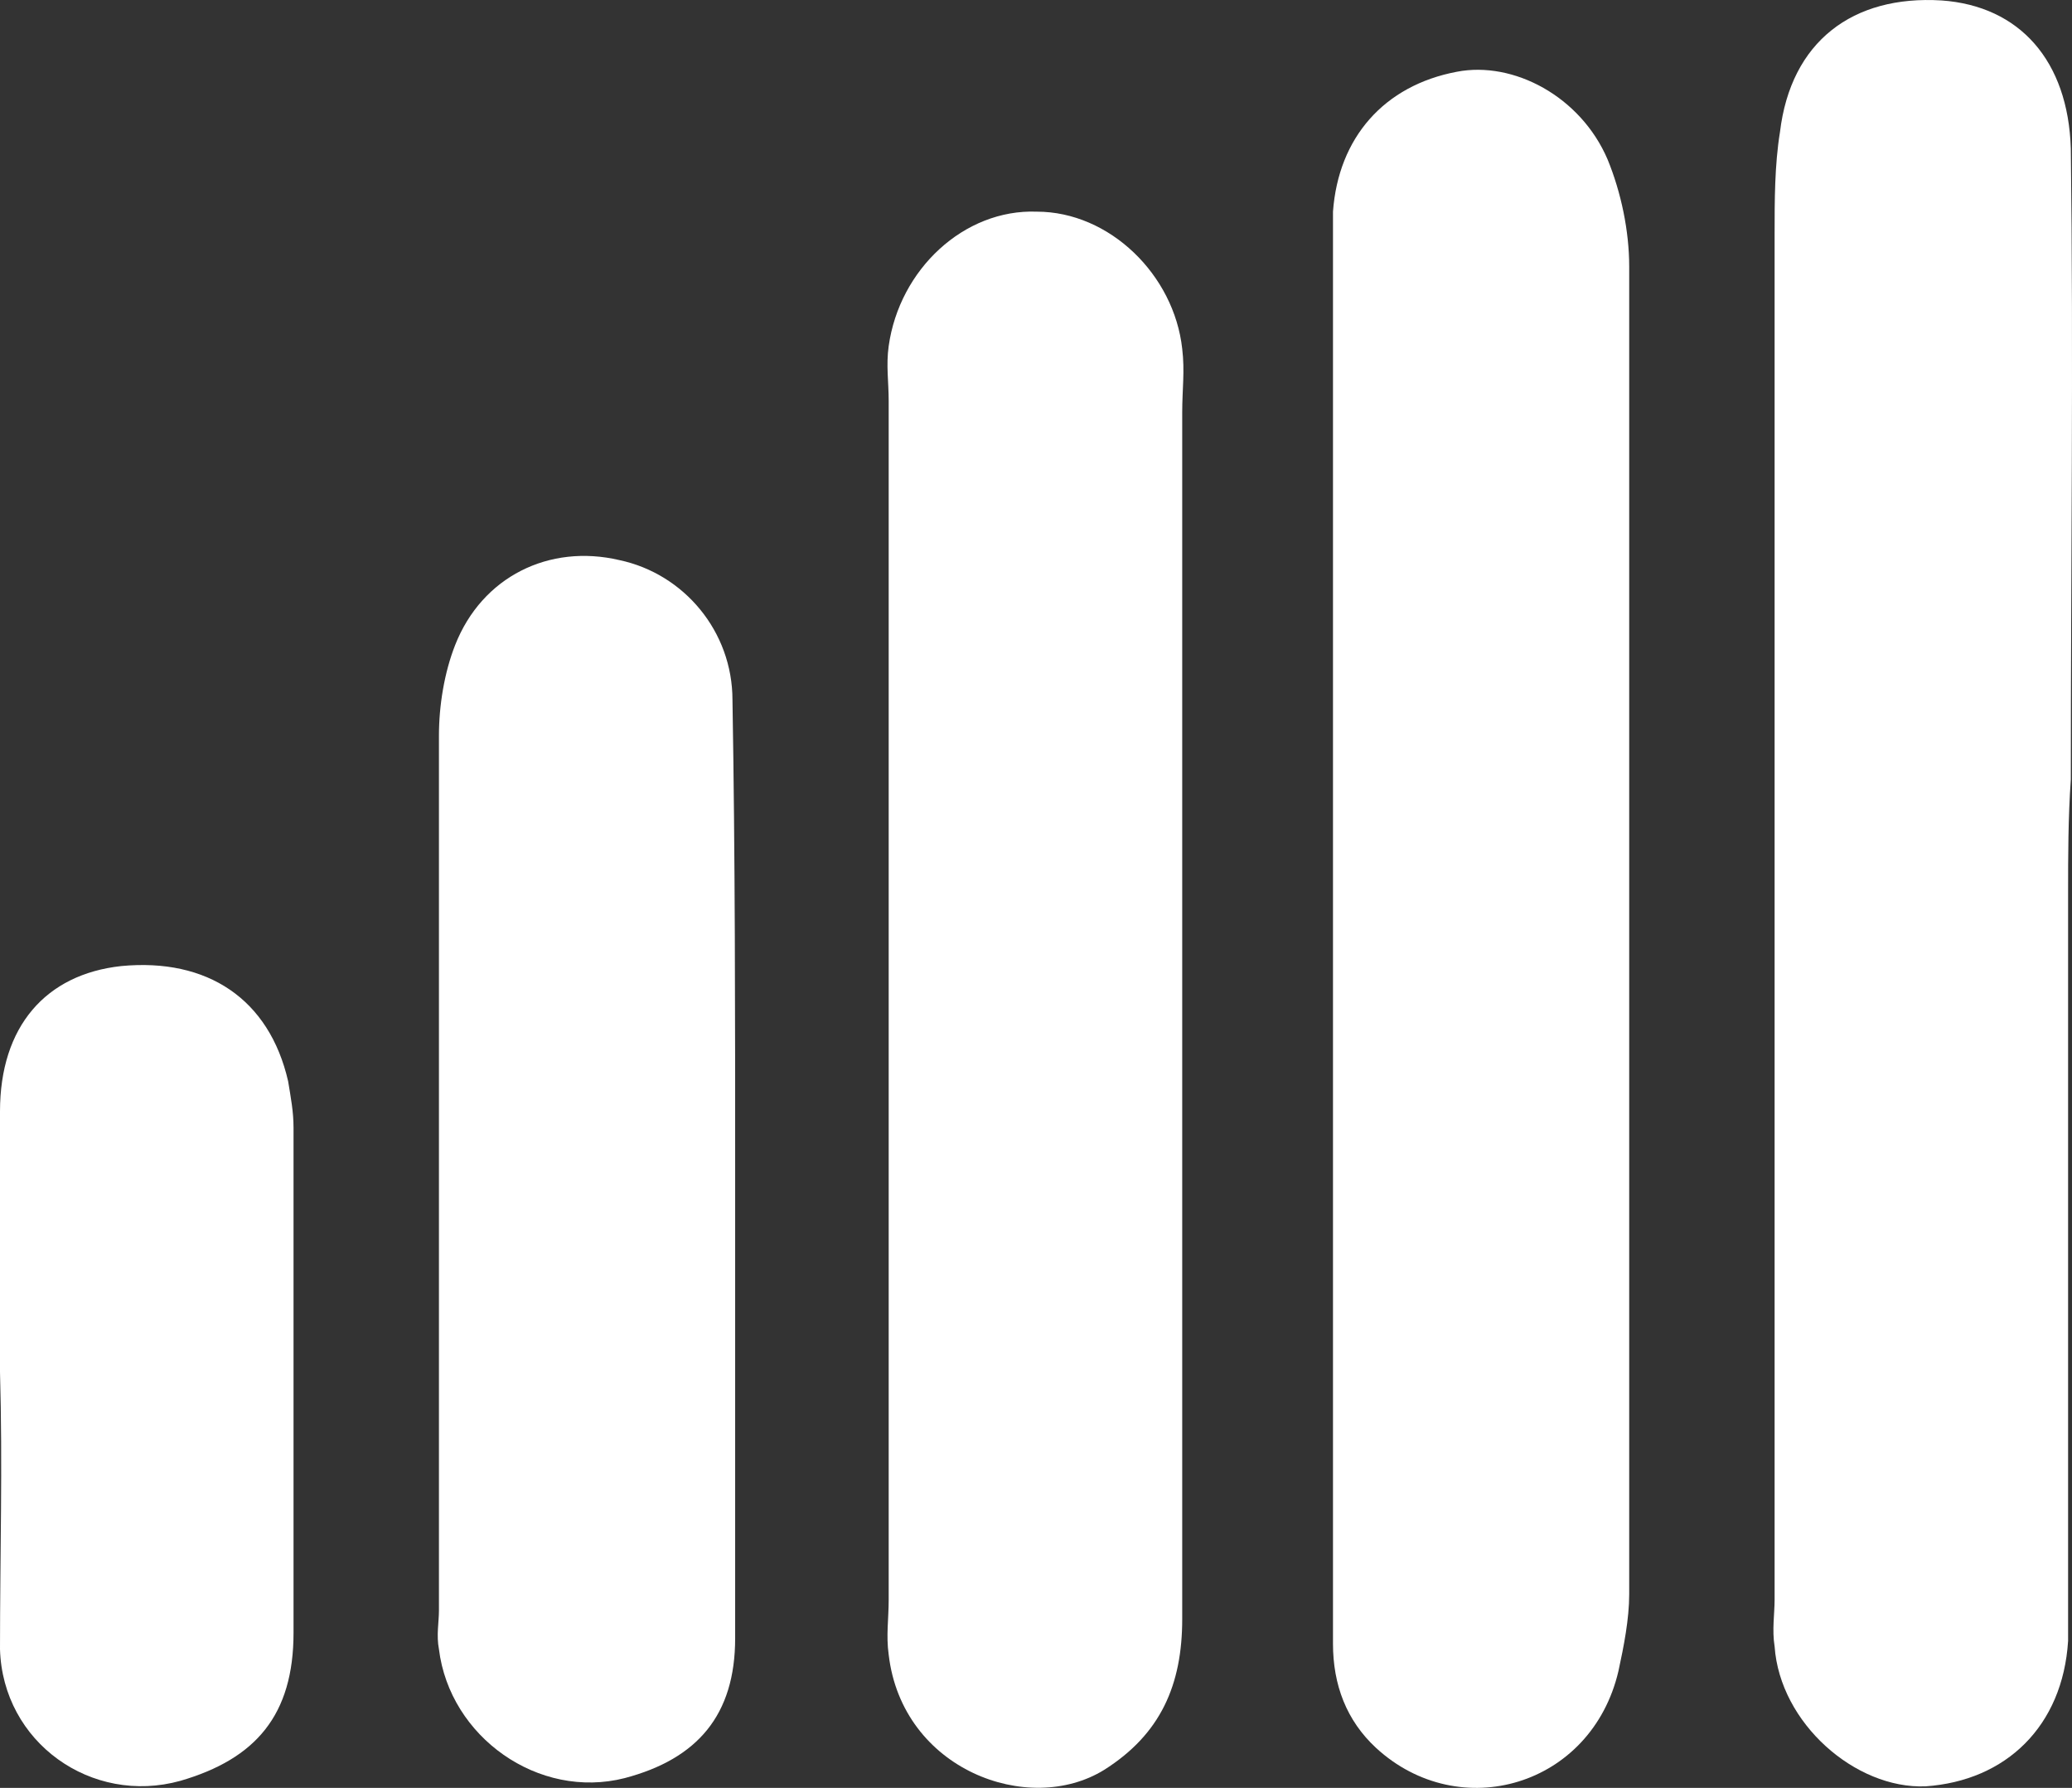 <svg width="51" height="44" viewBox="0 0 51 44" fill="none" xmlns="http://www.w3.org/2000/svg">
<rect x="0" y="0" width="51" height="44" fill="#333333" stroke="none"/>
<path d="M50.904 21.953C50.904 27.556 50.904 33.227 50.904 38.831C50.904 39.371 50.904 39.843 50.904 40.384C50.772 42.477 49.38 43.827 47.392 43.962C45.668 44.029 43.812 42.409 43.68 40.519C43.614 40.114 43.68 39.709 43.68 39.371C43.68 28.164 43.68 16.956 43.68 5.749C43.68 4.939 43.68 4.061 43.812 3.251C44.078 1.023 45.602 -0.124 47.789 0.011C49.712 0.146 50.905 1.496 50.971 3.656C51.037 8.855 50.971 13.986 50.971 19.184C50.905 20.13 50.904 21.075 50.904 21.953Z" fill="white"/>
<path d="M32.81 22.897C32.81 17.496 32.81 12.163 32.81 6.762C32.81 6.222 32.81 5.749 32.81 5.209C32.942 3.386 34.069 2.103 35.859 1.766C37.251 1.496 38.907 2.373 39.57 3.926C39.902 4.736 40.101 5.682 40.101 6.559C40.101 17.429 40.101 28.366 40.101 39.236C40.101 39.843 39.968 40.518 39.836 41.126C39.173 43.962 35.925 44.907 33.87 43.016C33.141 42.341 32.81 41.464 32.81 40.451C32.81 37.143 32.81 33.834 32.81 30.526C32.81 27.961 32.81 25.395 32.81 22.897Z" fill="white"/>
<path d="M29.099 24.721C29.099 29.784 29.099 34.78 29.099 39.843C29.099 41.464 28.569 42.679 27.177 43.557C25.321 44.705 22.206 43.557 21.874 40.721C21.808 40.249 21.874 39.843 21.874 39.371C21.874 29.514 21.874 19.725 21.874 9.868C21.874 9.395 21.808 8.99 21.874 8.517C22.139 6.627 23.73 5.142 25.52 5.209C27.309 5.209 28.9 6.762 29.099 8.585C29.165 9.125 29.099 9.598 29.099 10.138C29.099 14.999 29.099 19.86 29.099 24.721Z" fill="white"/>
<path d="M18.095 28.839C18.095 32.687 18.095 36.468 18.095 40.316C18.095 42.207 17.167 43.287 15.377 43.759C13.256 44.3 11.069 42.747 10.804 40.586C10.738 40.249 10.804 39.911 10.804 39.641C10.804 32.485 10.804 25.261 10.804 18.104C10.804 17.362 10.937 16.552 11.202 15.877C11.864 14.189 13.521 13.379 15.245 13.784C16.835 14.121 18.029 15.539 18.029 17.227C18.095 21.075 18.095 24.991 18.095 28.839Z" fill="white"/>
<path d="M0 33.767C0 31.607 0 29.514 0 27.353C0 25.26 1.127 23.977 2.983 23.775C5.104 23.572 6.628 24.585 7.092 26.61C7.158 27.016 7.225 27.353 7.225 27.758C7.225 31.877 7.225 36.062 7.225 40.181C7.225 42.206 6.297 43.286 4.441 43.826C2.254 44.434 0.066 42.881 0 40.586C0 38.29 0.066 36.062 0 33.767Z" fill="white"/>
</svg>
